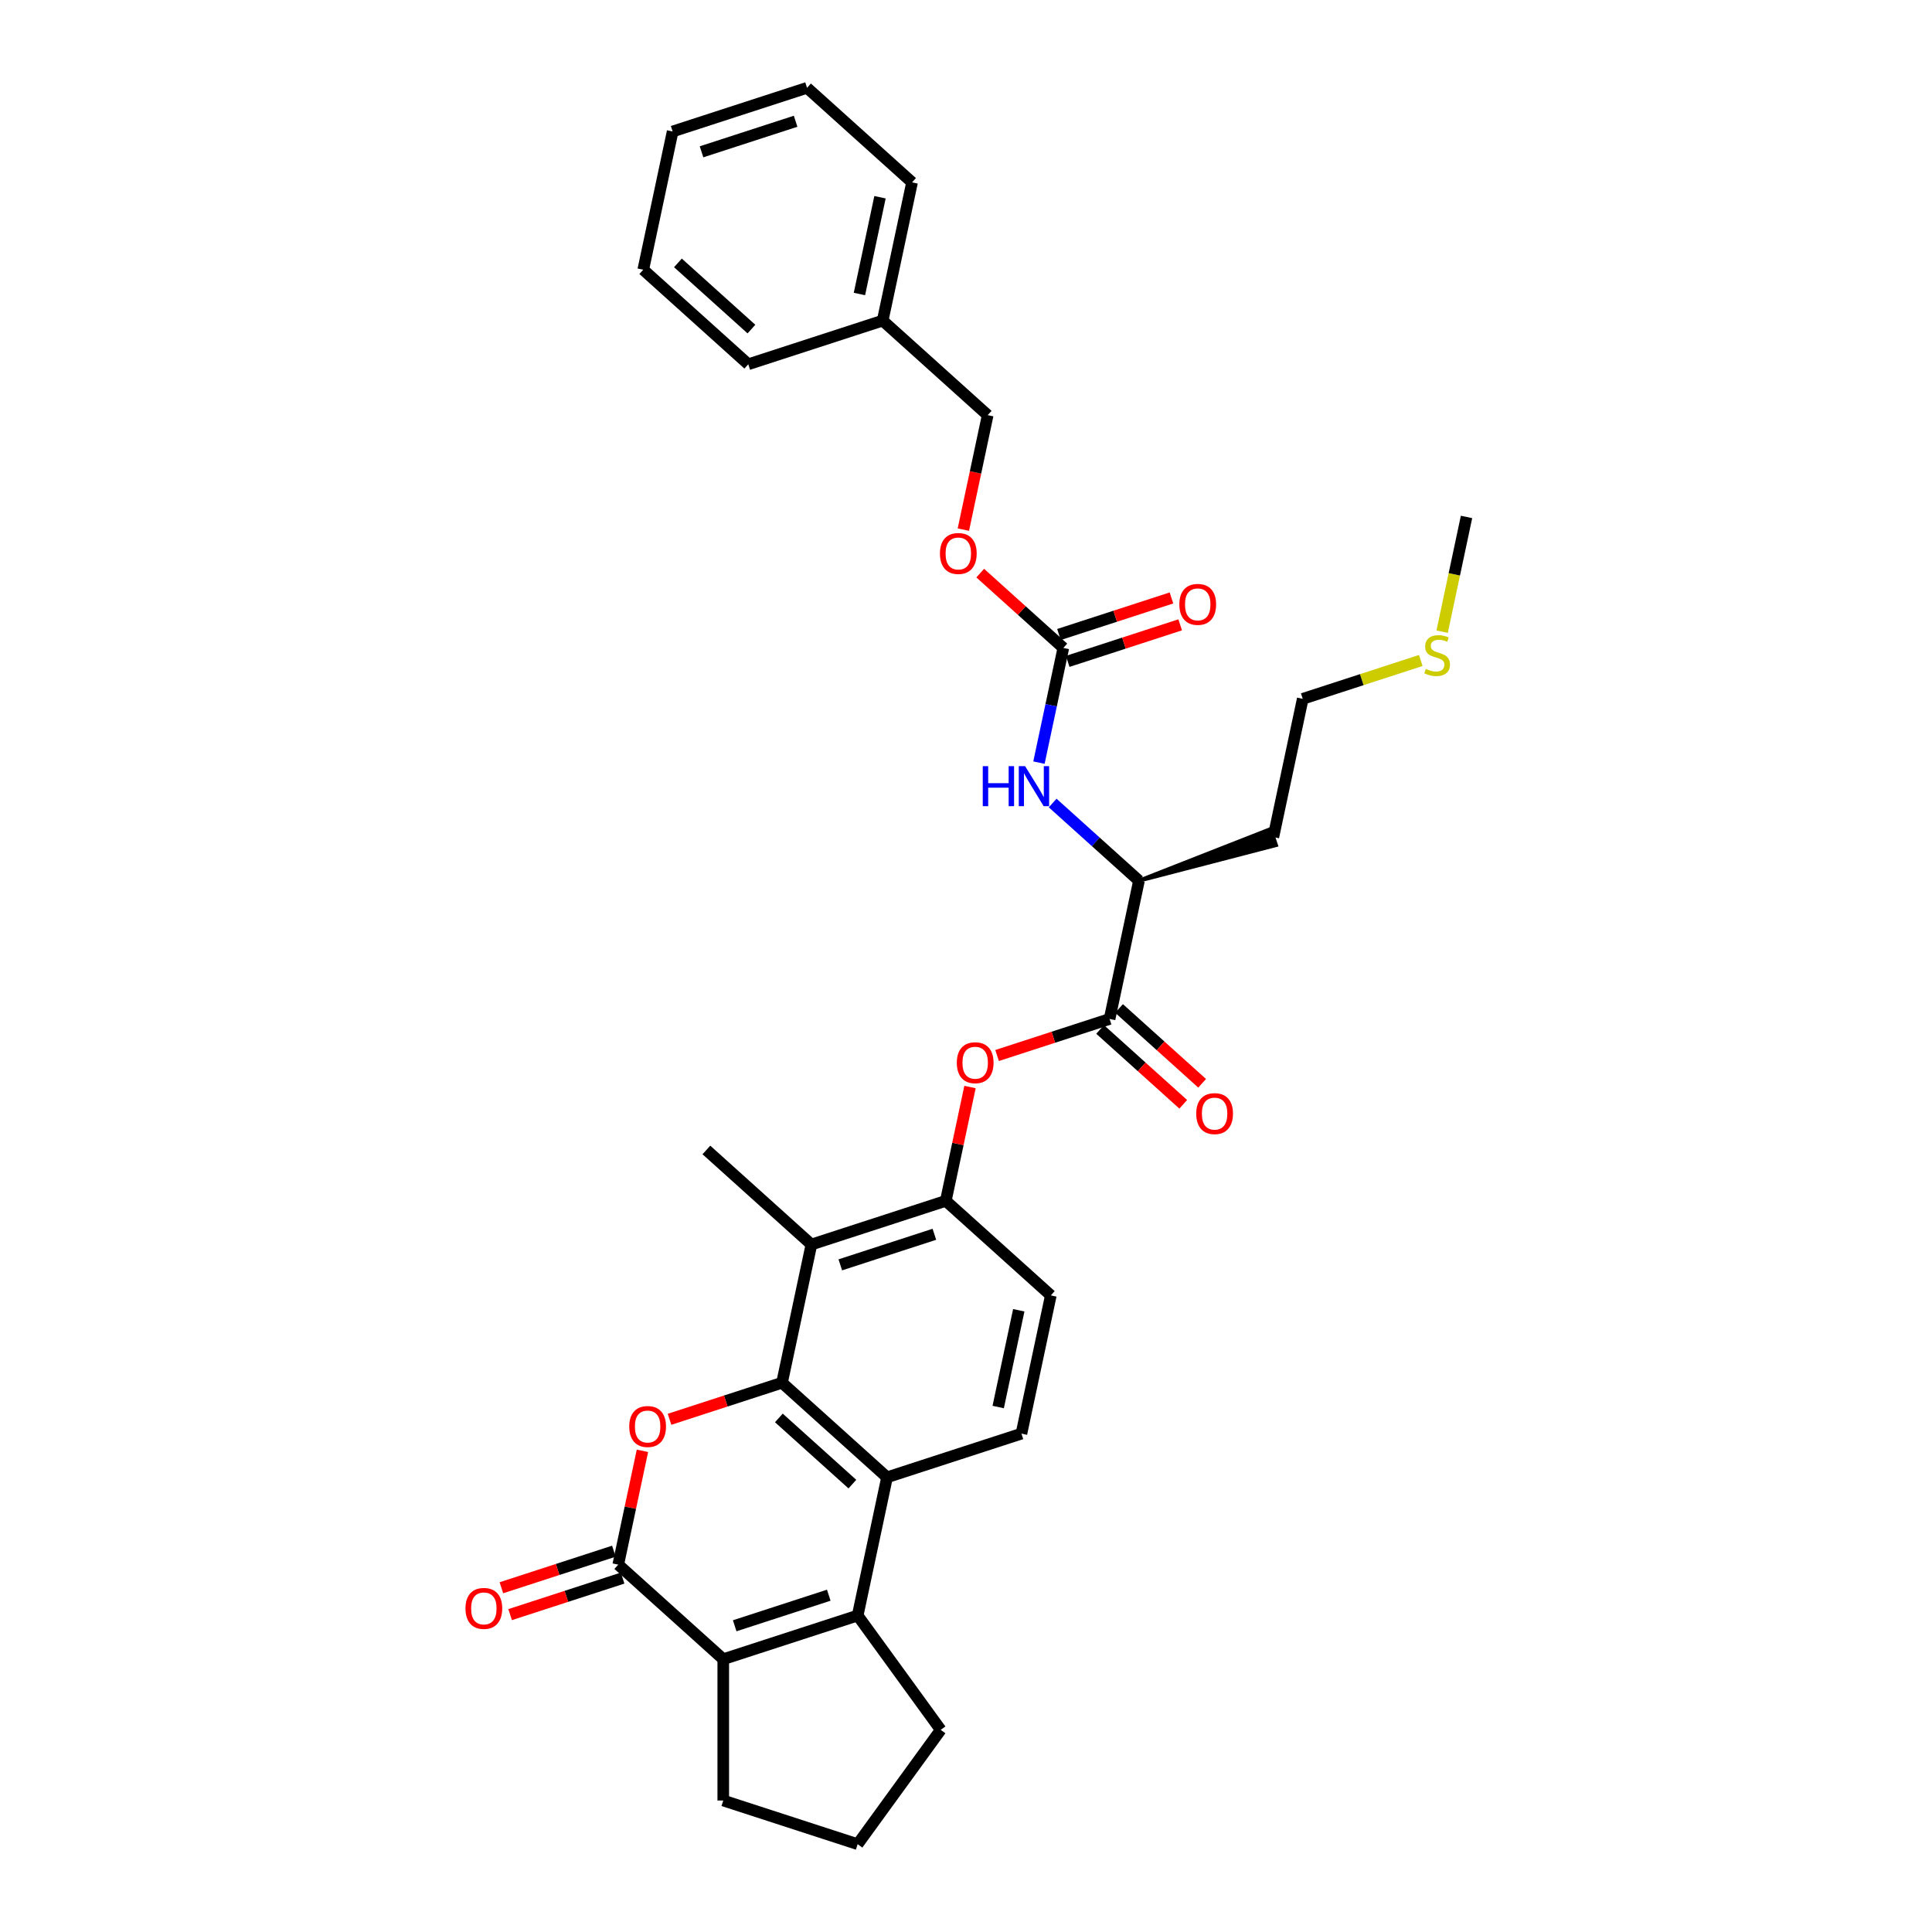 <?xml version='1.0' encoding='iso-8859-1'?>
<svg version='1.1' baseProfile='full'
              xmlns='http://www.w3.org/2000/svg'
                      xmlns:rdkit='http://www.rdkit.org/xml'
                      xmlns:xlink='http://www.w3.org/1999/xlink'
                  xml:space='preserve'
width='1000px' height='1000px' viewBox='0 0 1000 1000'>
<!-- END OF HEADER -->
<rect style='opacity:1.0;fill:#FFFFFF;stroke:none' width='1000' height='1000' x='0' y='0'> </rect>
<path class='bond-0' d='M 404.775,715.707 L 375.662,725.166' style='fill:none;fill-rule:evenodd;stroke:#000000;stroke-width:6px;stroke-linecap:butt;stroke-linejoin:miter;stroke-opacity:1' />
<path class='bond-0' d='M 375.662,725.166 L 346.548,734.626' style='fill:none;fill-rule:evenodd;stroke:#FF0000;stroke-width:6px;stroke-linecap:butt;stroke-linejoin:miter;stroke-opacity:1' />
<path class='bond-1' d='M 404.775,715.707 L 459.132,764.65' style='fill:none;fill-rule:evenodd;stroke:#000000;stroke-width:6px;stroke-linecap:butt;stroke-linejoin:miter;stroke-opacity:1' />
<path class='bond-1' d='M 403.14,733.92 L 441.19,768.18' style='fill:none;fill-rule:evenodd;stroke:#000000;stroke-width:6px;stroke-linecap:butt;stroke-linejoin:miter;stroke-opacity:1' />
<path class='bond-2' d='M 404.775,715.707 L 419.983,644.161' style='fill:none;fill-rule:evenodd;stroke:#000000;stroke-width:6px;stroke-linecap:butt;stroke-linejoin:miter;stroke-opacity:1' />
<path class='bond-3' d='M 332.527,750.934 L 326.265,780.395' style='fill:none;fill-rule:evenodd;stroke:#FF0000;stroke-width:6px;stroke-linecap:butt;stroke-linejoin:miter;stroke-opacity:1' />
<path class='bond-3' d='M 326.265,780.395 L 320.003,809.855' style='fill:none;fill-rule:evenodd;stroke:#000000;stroke-width:6px;stroke-linecap:butt;stroke-linejoin:miter;stroke-opacity:1' />
<path class='bond-4' d='M 317.743,802.899 L 288.63,812.359' style='fill:none;fill-rule:evenodd;stroke:#000000;stroke-width:6px;stroke-linecap:butt;stroke-linejoin:miter;stroke-opacity:1' />
<path class='bond-4' d='M 288.63,812.359 L 259.516,821.818' style='fill:none;fill-rule:evenodd;stroke:#FF0000;stroke-width:6px;stroke-linecap:butt;stroke-linejoin:miter;stroke-opacity:1' />
<path class='bond-4' d='M 322.264,816.812 L 293.15,826.271' style='fill:none;fill-rule:evenodd;stroke:#000000;stroke-width:6px;stroke-linecap:butt;stroke-linejoin:miter;stroke-opacity:1' />
<path class='bond-4' d='M 293.15,826.271 L 264.037,835.731' style='fill:none;fill-rule:evenodd;stroke:#FF0000;stroke-width:6px;stroke-linecap:butt;stroke-linejoin:miter;stroke-opacity:1' />
<path class='bond-5' d='M 320.003,809.855 L 374.36,858.798' style='fill:none;fill-rule:evenodd;stroke:#000000;stroke-width:6px;stroke-linecap:butt;stroke-linejoin:miter;stroke-opacity:1' />
<path class='bond-6' d='M 443.924,836.196 L 459.132,764.65' style='fill:none;fill-rule:evenodd;stroke:#000000;stroke-width:6px;stroke-linecap:butt;stroke-linejoin:miter;stroke-opacity:1' />
<path class='bond-7' d='M 443.924,836.196 L 374.36,858.798' style='fill:none;fill-rule:evenodd;stroke:#000000;stroke-width:6px;stroke-linecap:butt;stroke-linejoin:miter;stroke-opacity:1' />
<path class='bond-7' d='M 428.969,825.673 L 380.274,841.495' style='fill:none;fill-rule:evenodd;stroke:#000000;stroke-width:6px;stroke-linecap:butt;stroke-linejoin:miter;stroke-opacity:1' />
<path class='bond-8' d='M 443.924,836.196 L 486.917,895.371' style='fill:none;fill-rule:evenodd;stroke:#000000;stroke-width:6px;stroke-linecap:butt;stroke-linejoin:miter;stroke-opacity:1' />
<path class='bond-9' d='M 459.132,764.65 L 528.696,742.047' style='fill:none;fill-rule:evenodd;stroke:#000000;stroke-width:6px;stroke-linecap:butt;stroke-linejoin:miter;stroke-opacity:1' />
<path class='bond-10' d='M 374.36,858.798 L 374.36,931.943' style='fill:none;fill-rule:evenodd;stroke:#000000;stroke-width:6px;stroke-linecap:butt;stroke-linejoin:miter;stroke-opacity:1' />
<path class='bond-11' d='M 419.983,644.161 L 489.547,621.558' style='fill:none;fill-rule:evenodd;stroke:#000000;stroke-width:6px;stroke-linecap:butt;stroke-linejoin:miter;stroke-opacity:1' />
<path class='bond-11' d='M 434.938,654.684 L 483.633,638.862' style='fill:none;fill-rule:evenodd;stroke:#000000;stroke-width:6px;stroke-linecap:butt;stroke-linejoin:miter;stroke-opacity:1' />
<path class='bond-12' d='M 419.983,644.161 L 365.626,595.218' style='fill:none;fill-rule:evenodd;stroke:#000000;stroke-width:6px;stroke-linecap:butt;stroke-linejoin:miter;stroke-opacity:1' />
<path class='bond-13' d='M 574.319,527.41 L 545.205,536.869' style='fill:none;fill-rule:evenodd;stroke:#000000;stroke-width:6px;stroke-linecap:butt;stroke-linejoin:miter;stroke-opacity:1' />
<path class='bond-13' d='M 545.205,536.869 L 516.092,546.329' style='fill:none;fill-rule:evenodd;stroke:#FF0000;stroke-width:6px;stroke-linecap:butt;stroke-linejoin:miter;stroke-opacity:1' />
<path class='bond-14' d='M 574.319,527.41 L 589.526,455.864' style='fill:none;fill-rule:evenodd;stroke:#000000;stroke-width:6px;stroke-linecap:butt;stroke-linejoin:miter;stroke-opacity:1' />
<path class='bond-15' d='M 569.424,532.845 L 590.934,552.213' style='fill:none;fill-rule:evenodd;stroke:#000000;stroke-width:6px;stroke-linecap:butt;stroke-linejoin:miter;stroke-opacity:1' />
<path class='bond-15' d='M 590.934,552.213 L 612.444,571.58' style='fill:none;fill-rule:evenodd;stroke:#FF0000;stroke-width:6px;stroke-linecap:butt;stroke-linejoin:miter;stroke-opacity:1' />
<path class='bond-15' d='M 579.213,521.974 L 600.723,541.341' style='fill:none;fill-rule:evenodd;stroke:#000000;stroke-width:6px;stroke-linecap:butt;stroke-linejoin:miter;stroke-opacity:1' />
<path class='bond-15' d='M 600.723,541.341 L 622.232,560.709' style='fill:none;fill-rule:evenodd;stroke:#FF0000;stroke-width:6px;stroke-linecap:butt;stroke-linejoin:miter;stroke-opacity:1' />
<path class='bond-16' d='M 489.547,621.558 L 495.809,592.098' style='fill:none;fill-rule:evenodd;stroke:#000000;stroke-width:6px;stroke-linecap:butt;stroke-linejoin:miter;stroke-opacity:1' />
<path class='bond-16' d='M 495.809,592.098 L 502.071,562.637' style='fill:none;fill-rule:evenodd;stroke:#FF0000;stroke-width:6px;stroke-linecap:butt;stroke-linejoin:miter;stroke-opacity:1' />
<path class='bond-17' d='M 489.547,621.558 L 543.904,670.501' style='fill:none;fill-rule:evenodd;stroke:#000000;stroke-width:6px;stroke-linecap:butt;stroke-linejoin:miter;stroke-opacity:1' />
<path class='bond-18' d='M 550.377,335.375 L 544.068,365.055' style='fill:none;fill-rule:evenodd;stroke:#000000;stroke-width:6px;stroke-linecap:butt;stroke-linejoin:miter;stroke-opacity:1' />
<path class='bond-18' d='M 544.068,365.055 L 537.76,394.735' style='fill:none;fill-rule:evenodd;stroke:#0000FF;stroke-width:6px;stroke-linecap:butt;stroke-linejoin:miter;stroke-opacity:1' />
<path class='bond-19' d='M 552.637,342.332 L 581.751,332.872' style='fill:none;fill-rule:evenodd;stroke:#000000;stroke-width:6px;stroke-linecap:butt;stroke-linejoin:miter;stroke-opacity:1' />
<path class='bond-19' d='M 581.751,332.872 L 610.864,323.413' style='fill:none;fill-rule:evenodd;stroke:#FF0000;stroke-width:6px;stroke-linecap:butt;stroke-linejoin:miter;stroke-opacity:1' />
<path class='bond-19' d='M 548.117,328.419 L 577.23,318.959' style='fill:none;fill-rule:evenodd;stroke:#000000;stroke-width:6px;stroke-linecap:butt;stroke-linejoin:miter;stroke-opacity:1' />
<path class='bond-19' d='M 577.23,318.959 L 606.344,309.5' style='fill:none;fill-rule:evenodd;stroke:#FF0000;stroke-width:6px;stroke-linecap:butt;stroke-linejoin:miter;stroke-opacity:1' />
<path class='bond-20' d='M 550.377,335.375 L 528.867,316.008' style='fill:none;fill-rule:evenodd;stroke:#000000;stroke-width:6px;stroke-linecap:butt;stroke-linejoin:miter;stroke-opacity:1' />
<path class='bond-20' d='M 528.867,316.008 L 507.358,296.64' style='fill:none;fill-rule:evenodd;stroke:#FF0000;stroke-width:6px;stroke-linecap:butt;stroke-linejoin:miter;stroke-opacity:1' />
<path class='bond-21' d='M 544.854,415.641 L 567.19,435.752' style='fill:none;fill-rule:evenodd;stroke:#0000FF;stroke-width:6px;stroke-linecap:butt;stroke-linejoin:miter;stroke-opacity:1' />
<path class='bond-21' d='M 567.19,435.752 L 589.526,455.864' style='fill:none;fill-rule:evenodd;stroke:#000000;stroke-width:6px;stroke-linecap:butt;stroke-linejoin:miter;stroke-opacity:1' />
<path class='bond-22' d='M 528.696,742.047 L 543.904,670.501' style='fill:none;fill-rule:evenodd;stroke:#000000;stroke-width:6px;stroke-linecap:butt;stroke-linejoin:miter;stroke-opacity:1' />
<path class='bond-22' d='M 516.668,728.274 L 527.313,678.192' style='fill:none;fill-rule:evenodd;stroke:#000000;stroke-width:6px;stroke-linecap:butt;stroke-linejoin:miter;stroke-opacity:1' />
<path class='bond-23' d='M 589.526,455.864 L 660.447,437.435 L 657.734,429.087 Z' style='fill:#000000;fill-rule:evenodd;fill-opacity:1;stroke:#000000;stroke-width:2px;stroke-linecap:butt;stroke-linejoin:miter;stroke-opacity:1;' />
<path class='bond-24' d='M 498.635,274.129 L 504.932,244.508' style='fill:none;fill-rule:evenodd;stroke:#FF0000;stroke-width:6px;stroke-linecap:butt;stroke-linejoin:miter;stroke-opacity:1' />
<path class='bond-24' d='M 504.932,244.508 L 511.228,214.886' style='fill:none;fill-rule:evenodd;stroke:#000000;stroke-width:6px;stroke-linecap:butt;stroke-linejoin:miter;stroke-opacity:1' />
<path class='bond-25' d='M 486.917,895.371 L 443.924,954.545' style='fill:none;fill-rule:evenodd;stroke:#000000;stroke-width:6px;stroke-linecap:butt;stroke-linejoin:miter;stroke-opacity:1' />
<path class='bond-26' d='M 374.36,931.943 L 443.924,954.545' style='fill:none;fill-rule:evenodd;stroke:#000000;stroke-width:6px;stroke-linecap:butt;stroke-linejoin:miter;stroke-opacity:1' />
<path class='bond-27' d='M 659.09,433.261 L 674.298,361.715' style='fill:none;fill-rule:evenodd;stroke:#000000;stroke-width:6px;stroke-linecap:butt;stroke-linejoin:miter;stroke-opacity:1' />
<path class='bond-28' d='M 511.228,214.886 L 456.871,165.943' style='fill:none;fill-rule:evenodd;stroke:#000000;stroke-width:6px;stroke-linecap:butt;stroke-linejoin:miter;stroke-opacity:1' />
<path class='bond-29' d='M 735.392,341.865 L 704.845,351.79' style='fill:none;fill-rule:evenodd;stroke:#CCCC00;stroke-width:6px;stroke-linecap:butt;stroke-linejoin:miter;stroke-opacity:1' />
<path class='bond-29' d='M 704.845,351.79 L 674.298,361.715' style='fill:none;fill-rule:evenodd;stroke:#000000;stroke-width:6px;stroke-linecap:butt;stroke-linejoin:miter;stroke-opacity:1' />
<path class='bond-30' d='M 746.446,326.956 L 752.758,297.261' style='fill:none;fill-rule:evenodd;stroke:#CCCC00;stroke-width:6px;stroke-linecap:butt;stroke-linejoin:miter;stroke-opacity:1' />
<path class='bond-30' d='M 752.758,297.261 L 759.07,267.567' style='fill:none;fill-rule:evenodd;stroke:#000000;stroke-width:6px;stroke-linecap:butt;stroke-linejoin:miter;stroke-opacity:1' />
<path class='bond-31' d='M 456.871,165.943 L 472.079,94.397' style='fill:none;fill-rule:evenodd;stroke:#000000;stroke-width:6px;stroke-linecap:butt;stroke-linejoin:miter;stroke-opacity:1' />
<path class='bond-31' d='M 444.843,152.17 L 455.488,102.088' style='fill:none;fill-rule:evenodd;stroke:#000000;stroke-width:6px;stroke-linecap:butt;stroke-linejoin:miter;stroke-opacity:1' />
<path class='bond-32' d='M 456.871,165.943 L 387.307,188.546' style='fill:none;fill-rule:evenodd;stroke:#000000;stroke-width:6px;stroke-linecap:butt;stroke-linejoin:miter;stroke-opacity:1' />
<path class='bond-33' d='M 472.079,94.397 L 417.722,45.455' style='fill:none;fill-rule:evenodd;stroke:#000000;stroke-width:6px;stroke-linecap:butt;stroke-linejoin:miter;stroke-opacity:1' />
<path class='bond-34' d='M 387.307,188.546 L 332.95,139.603' style='fill:none;fill-rule:evenodd;stroke:#000000;stroke-width:6px;stroke-linecap:butt;stroke-linejoin:miter;stroke-opacity:1' />
<path class='bond-34' d='M 388.942,170.333 L 350.892,136.073' style='fill:none;fill-rule:evenodd;stroke:#000000;stroke-width:6px;stroke-linecap:butt;stroke-linejoin:miter;stroke-opacity:1' />
<path class='bond-35' d='M 332.95,139.603 L 348.158,68.057' style='fill:none;fill-rule:evenodd;stroke:#000000;stroke-width:6px;stroke-linecap:butt;stroke-linejoin:miter;stroke-opacity:1' />
<path class='bond-36' d='M 417.722,45.455 L 348.158,68.057' style='fill:none;fill-rule:evenodd;stroke:#000000;stroke-width:6px;stroke-linecap:butt;stroke-linejoin:miter;stroke-opacity:1' />
<path class='bond-36' d='M 411.808,62.758 L 363.113,78.58' style='fill:none;fill-rule:evenodd;stroke:#000000;stroke-width:6px;stroke-linecap:butt;stroke-linejoin:miter;stroke-opacity:1' />
<path  class='atom-1' d='M 325.702 738.368
Q 325.702 733.394, 328.16 730.615
Q 330.617 727.835, 335.211 727.835
Q 339.804 727.835, 342.262 730.615
Q 344.72 733.394, 344.72 738.368
Q 344.72 743.401, 342.233 746.268
Q 339.746 749.106, 335.211 749.106
Q 330.647 749.106, 328.16 746.268
Q 325.702 743.43, 325.702 738.368
M 335.211 746.765
Q 338.371 746.765, 340.068 744.659
Q 341.794 742.523, 341.794 738.368
Q 341.794 734.301, 340.068 732.253
Q 338.371 730.176, 335.211 730.176
Q 332.051 730.176, 330.325 732.224
Q 328.628 734.272, 328.628 738.368
Q 328.628 742.552, 330.325 744.659
Q 332.051 746.765, 335.211 746.765
' fill='#FF0000'/>
<path  class='atom-10' d='M 495.246 550.071
Q 495.246 545.097, 497.703 542.318
Q 500.161 539.538, 504.754 539.538
Q 509.348 539.538, 511.805 542.318
Q 514.263 545.097, 514.263 550.071
Q 514.263 555.103, 511.776 557.971
Q 509.289 560.809, 504.754 560.809
Q 500.19 560.809, 497.703 557.971
Q 495.246 555.133, 495.246 550.071
M 504.754 558.468
Q 507.914 558.468, 509.611 556.361
Q 511.337 554.226, 511.337 550.071
Q 511.337 546.004, 509.611 543.956
Q 507.914 541.879, 504.754 541.879
Q 501.595 541.879, 499.868 543.927
Q 498.171 545.975, 498.171 550.071
Q 498.171 554.255, 499.868 556.361
Q 501.595 558.468, 504.754 558.468
' fill='#FF0000'/>
<path  class='atom-11' d='M 508.677 396.564
L 511.485 396.564
L 511.485 405.37
L 522.077 405.37
L 522.077 396.564
L 524.885 396.564
L 524.885 417.278
L 522.077 417.278
L 522.077 407.711
L 511.485 407.711
L 511.485 417.278
L 508.677 417.278
L 508.677 396.564
' fill='#0000FF'/>
<path  class='atom-11' d='M 530.591 396.564
L 537.378 407.535
Q 538.051 408.618, 539.134 410.578
Q 540.216 412.538, 540.275 412.655
L 540.275 396.564
L 543.025 396.564
L 543.025 417.278
L 540.187 417.278
L 532.902 405.283
Q 532.053 403.878, 531.146 402.269
Q 530.269 400.66, 530.005 400.162
L 530.005 417.278
L 527.314 417.278
L 527.314 396.564
L 530.591 396.564
' fill='#0000FF'/>
<path  class='atom-14' d='M 240.93 832.517
Q 240.93 827.543, 243.388 824.764
Q 245.846 821.984, 250.439 821.984
Q 255.033 821.984, 257.49 824.764
Q 259.948 827.543, 259.948 832.517
Q 259.948 837.549, 257.461 840.416
Q 254.974 843.254, 250.439 843.254
Q 245.875 843.254, 243.388 840.416
Q 240.93 837.578, 240.93 832.517
M 250.439 840.914
Q 253.599 840.914, 255.296 838.807
Q 257.022 836.671, 257.022 832.517
Q 257.022 828.45, 255.296 826.402
Q 253.599 824.325, 250.439 824.325
Q 247.279 824.325, 245.553 826.373
Q 243.856 828.421, 243.856 832.517
Q 243.856 836.701, 245.553 838.807
Q 247.279 840.914, 250.439 840.914
' fill='#FF0000'/>
<path  class='atom-16' d='M 619.167 576.411
Q 619.167 571.437, 621.624 568.658
Q 624.082 565.878, 628.675 565.878
Q 633.269 565.878, 635.726 568.658
Q 638.184 571.437, 638.184 576.411
Q 638.184 581.444, 635.697 584.311
Q 633.21 587.149, 628.675 587.149
Q 624.111 587.149, 621.624 584.311
Q 619.167 581.473, 619.167 576.411
M 628.675 584.808
Q 631.835 584.808, 633.532 582.702
Q 635.258 580.566, 635.258 576.411
Q 635.258 572.344, 633.532 570.296
Q 631.835 568.219, 628.675 568.219
Q 625.515 568.219, 623.789 570.267
Q 622.092 572.315, 622.092 576.411
Q 622.092 580.595, 623.789 582.702
Q 625.515 584.808, 628.675 584.808
' fill='#FF0000'/>
<path  class='atom-17' d='M 610.432 312.831
Q 610.432 307.857, 612.89 305.078
Q 615.348 302.298, 619.941 302.298
Q 624.535 302.298, 626.992 305.078
Q 629.45 307.857, 629.45 312.831
Q 629.45 317.863, 626.963 320.73
Q 624.476 323.568, 619.941 323.568
Q 615.377 323.568, 612.89 320.73
Q 610.432 317.892, 610.432 312.831
M 619.941 321.228
Q 623.101 321.228, 624.798 319.121
Q 626.524 316.985, 626.524 312.831
Q 626.524 308.764, 624.798 306.716
Q 623.101 304.639, 619.941 304.639
Q 616.781 304.639, 615.055 306.687
Q 613.358 308.735, 613.358 312.831
Q 613.358 317.015, 615.055 319.121
Q 616.781 321.228, 619.941 321.228
' fill='#FF0000'/>
<path  class='atom-18' d='M 486.512 286.491
Q 486.512 281.517, 488.969 278.737
Q 491.427 275.958, 496.02 275.958
Q 500.614 275.958, 503.071 278.737
Q 505.529 281.517, 505.529 286.491
Q 505.529 291.523, 503.042 294.39
Q 500.555 297.228, 496.02 297.228
Q 491.456 297.228, 488.969 294.39
Q 486.512 291.552, 486.512 286.491
M 496.02 294.888
Q 499.18 294.888, 500.877 292.781
Q 502.603 290.645, 502.603 286.491
Q 502.603 282.424, 500.877 280.376
Q 499.18 278.299, 496.02 278.299
Q 492.86 278.299, 491.134 280.347
Q 489.437 282.395, 489.437 286.491
Q 489.437 290.675, 491.134 292.781
Q 492.86 294.888, 496.02 294.888
' fill='#FF0000'/>
<path  class='atom-23' d='M 738.011 346.222
Q 738.245 346.31, 739.21 346.72
Q 740.176 347.129, 741.229 347.392
Q 742.311 347.627, 743.365 347.627
Q 745.325 347.627, 746.466 346.69
Q 747.607 345.725, 747.607 344.057
Q 747.607 342.916, 747.022 342.214
Q 746.466 341.512, 745.588 341.131
Q 744.711 340.751, 743.248 340.312
Q 741.405 339.756, 740.293 339.23
Q 739.21 338.703, 738.42 337.591
Q 737.66 336.479, 737.66 334.607
Q 737.66 332.003, 739.415 330.394
Q 741.2 328.785, 744.711 328.785
Q 747.11 328.785, 749.831 329.926
L 749.158 332.178
Q 746.671 331.154, 744.798 331.154
Q 742.78 331.154, 741.668 332.003
Q 740.556 332.822, 740.585 334.256
Q 740.585 335.368, 741.141 336.041
Q 741.726 336.713, 742.546 337.094
Q 743.394 337.474, 744.798 337.913
Q 746.671 338.498, 747.783 339.083
Q 748.894 339.668, 749.684 340.868
Q 750.504 342.038, 750.504 344.057
Q 750.504 346.924, 748.573 348.475
Q 746.671 349.996, 743.482 349.996
Q 741.639 349.996, 740.234 349.587
Q 738.859 349.206, 737.221 348.534
L 738.011 346.222
' fill='#CCCC00'/>
</svg>
